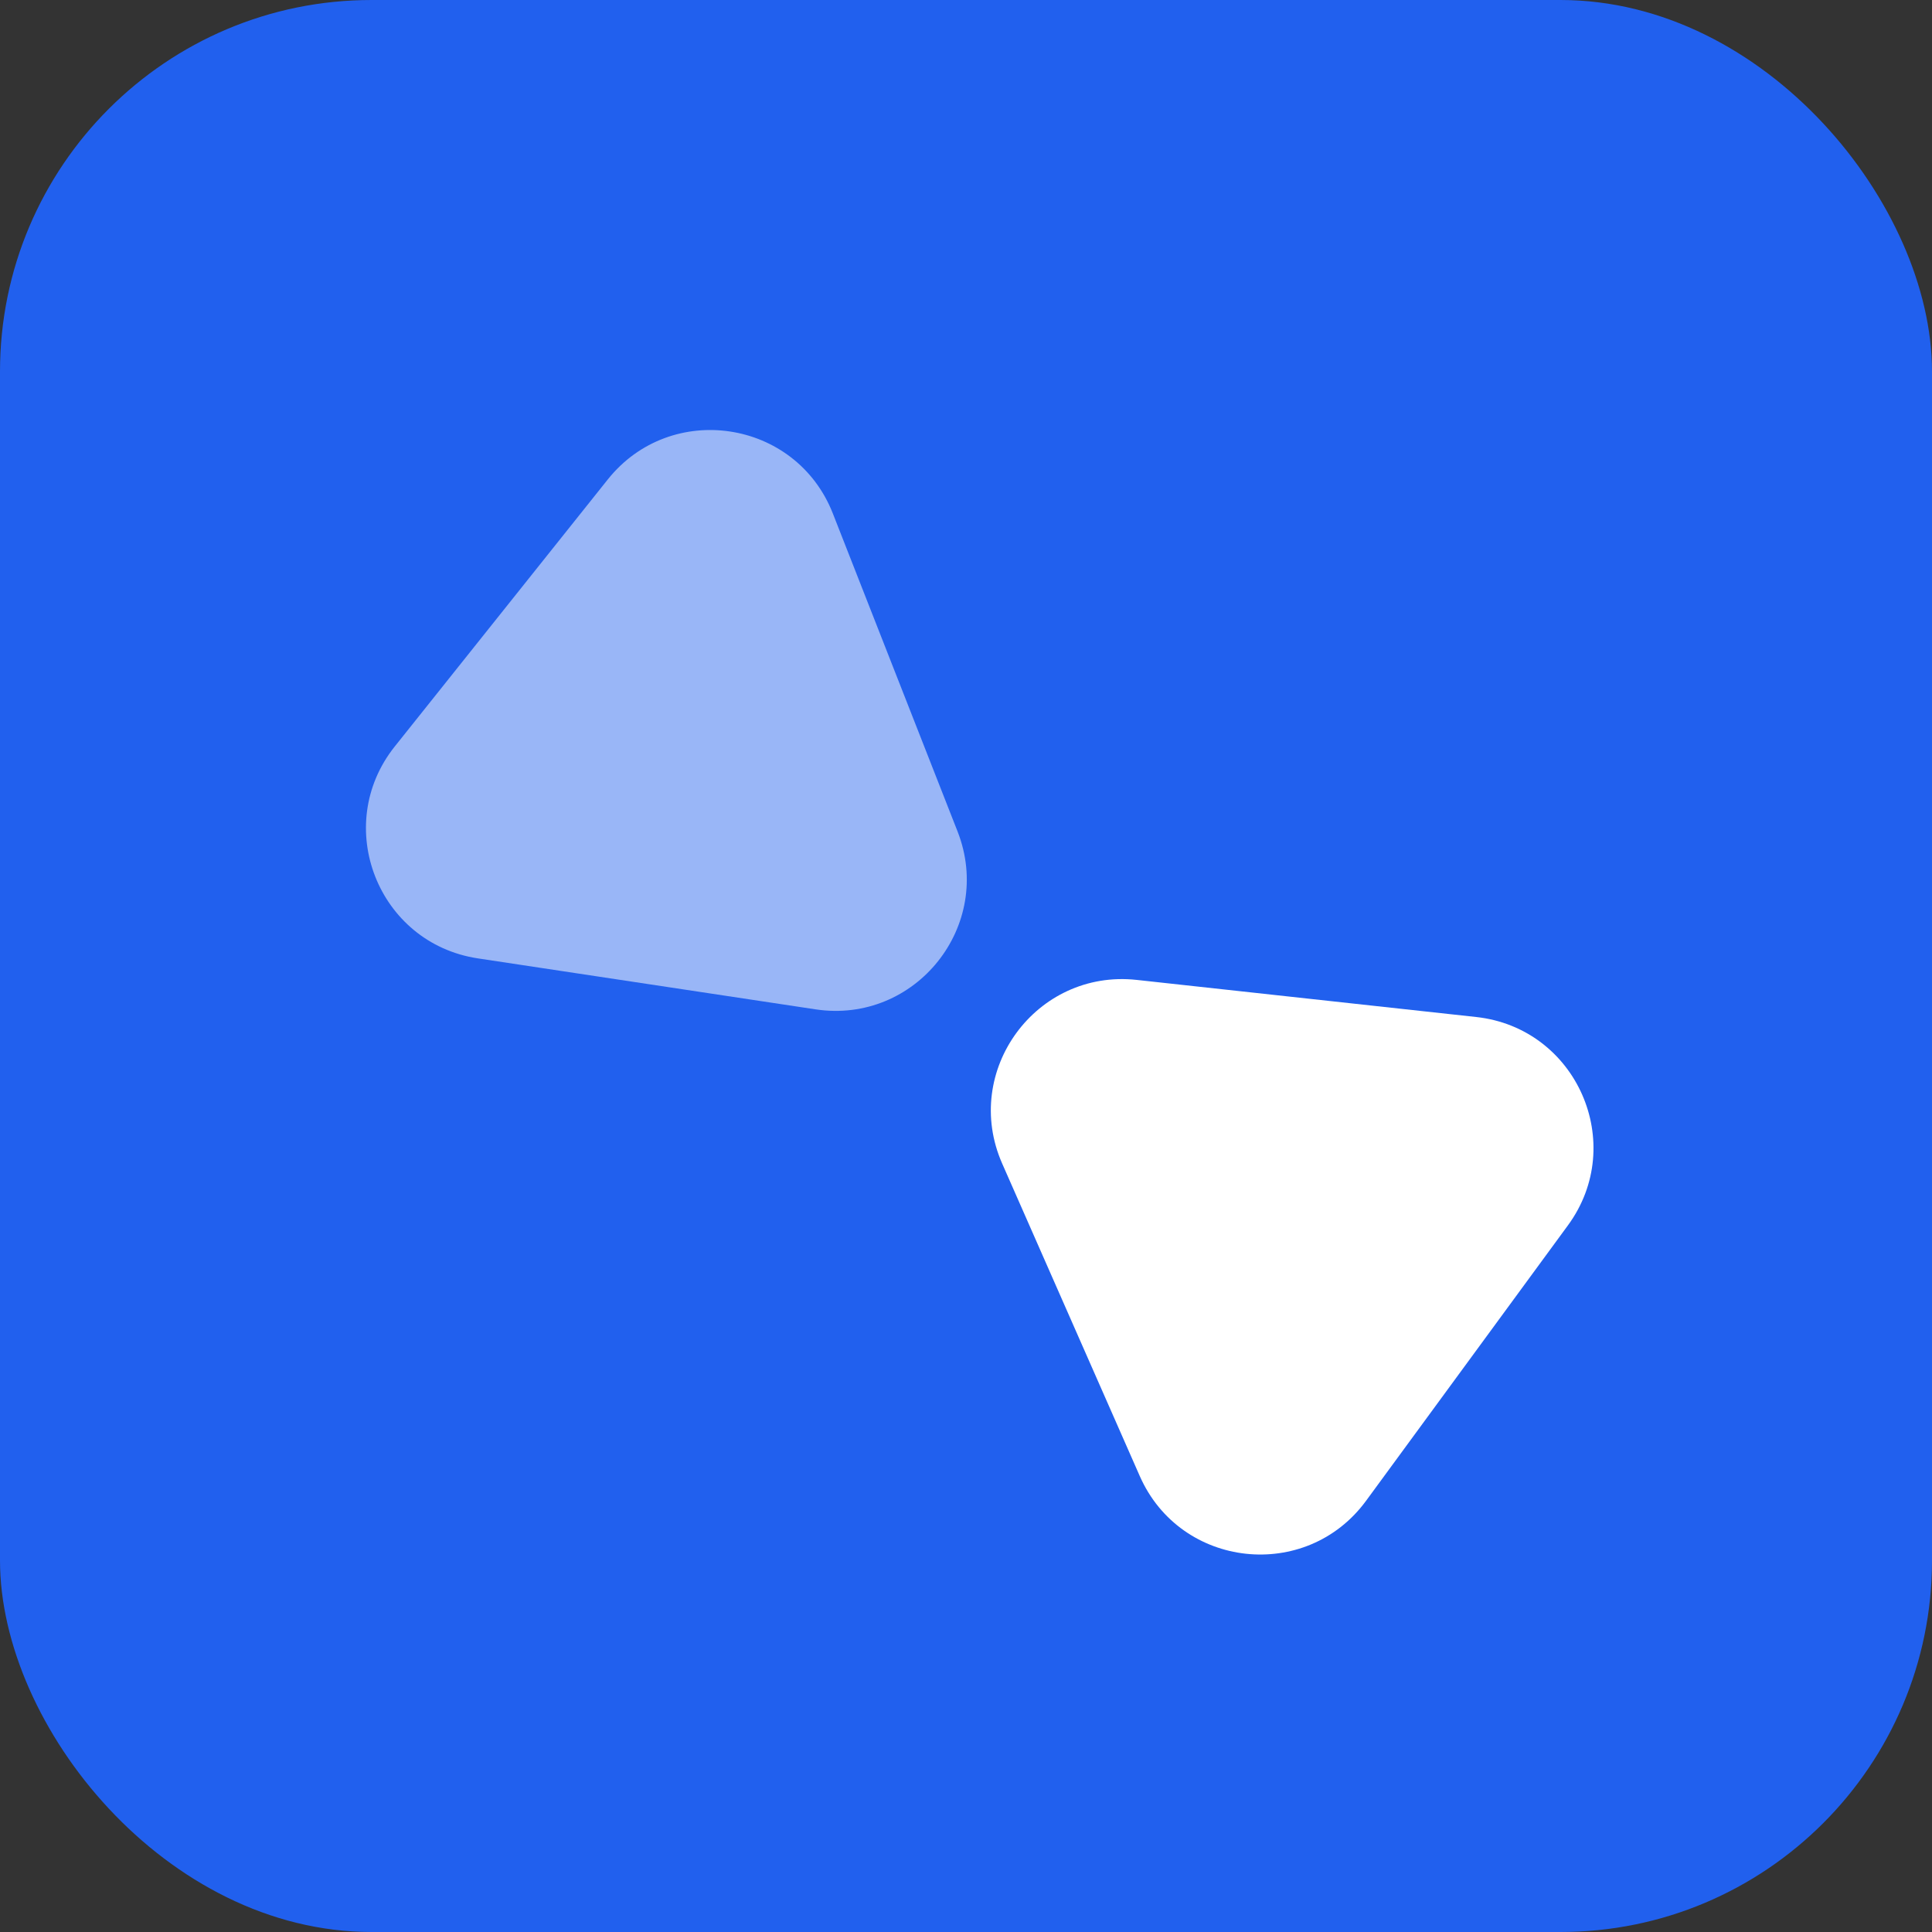 <?xml version="1.0" encoding="UTF-8"?> <svg xmlns="http://www.w3.org/2000/svg" width="50" height="50" viewBox="0 0 50 50" fill="none"><rect x="0" y="0" width="50" height="50" fill="#333333" stroke="none"/><rect width="50" height="50" rx="9.615" fill="#2160EE"></rect><path d="M15.728 12.41C17.361 10.363 20.598 10.851 21.554 13.289L24.781 21.516C25.737 23.954 23.696 26.512 21.107 26.122L12.368 24.803C9.779 24.412 8.584 21.365 10.217 19.318L15.728 12.41Z" fill="white" fill-opacity="0.54"></path><path d="M25.936 30.112C24.881 27.715 26.816 25.075 29.419 25.36L38.203 26.32C40.806 26.604 42.125 29.6 40.578 31.712L35.354 38.84C33.806 40.952 30.552 40.596 29.497 38.2L25.936 30.112Z" fill="white"></path></svg> 